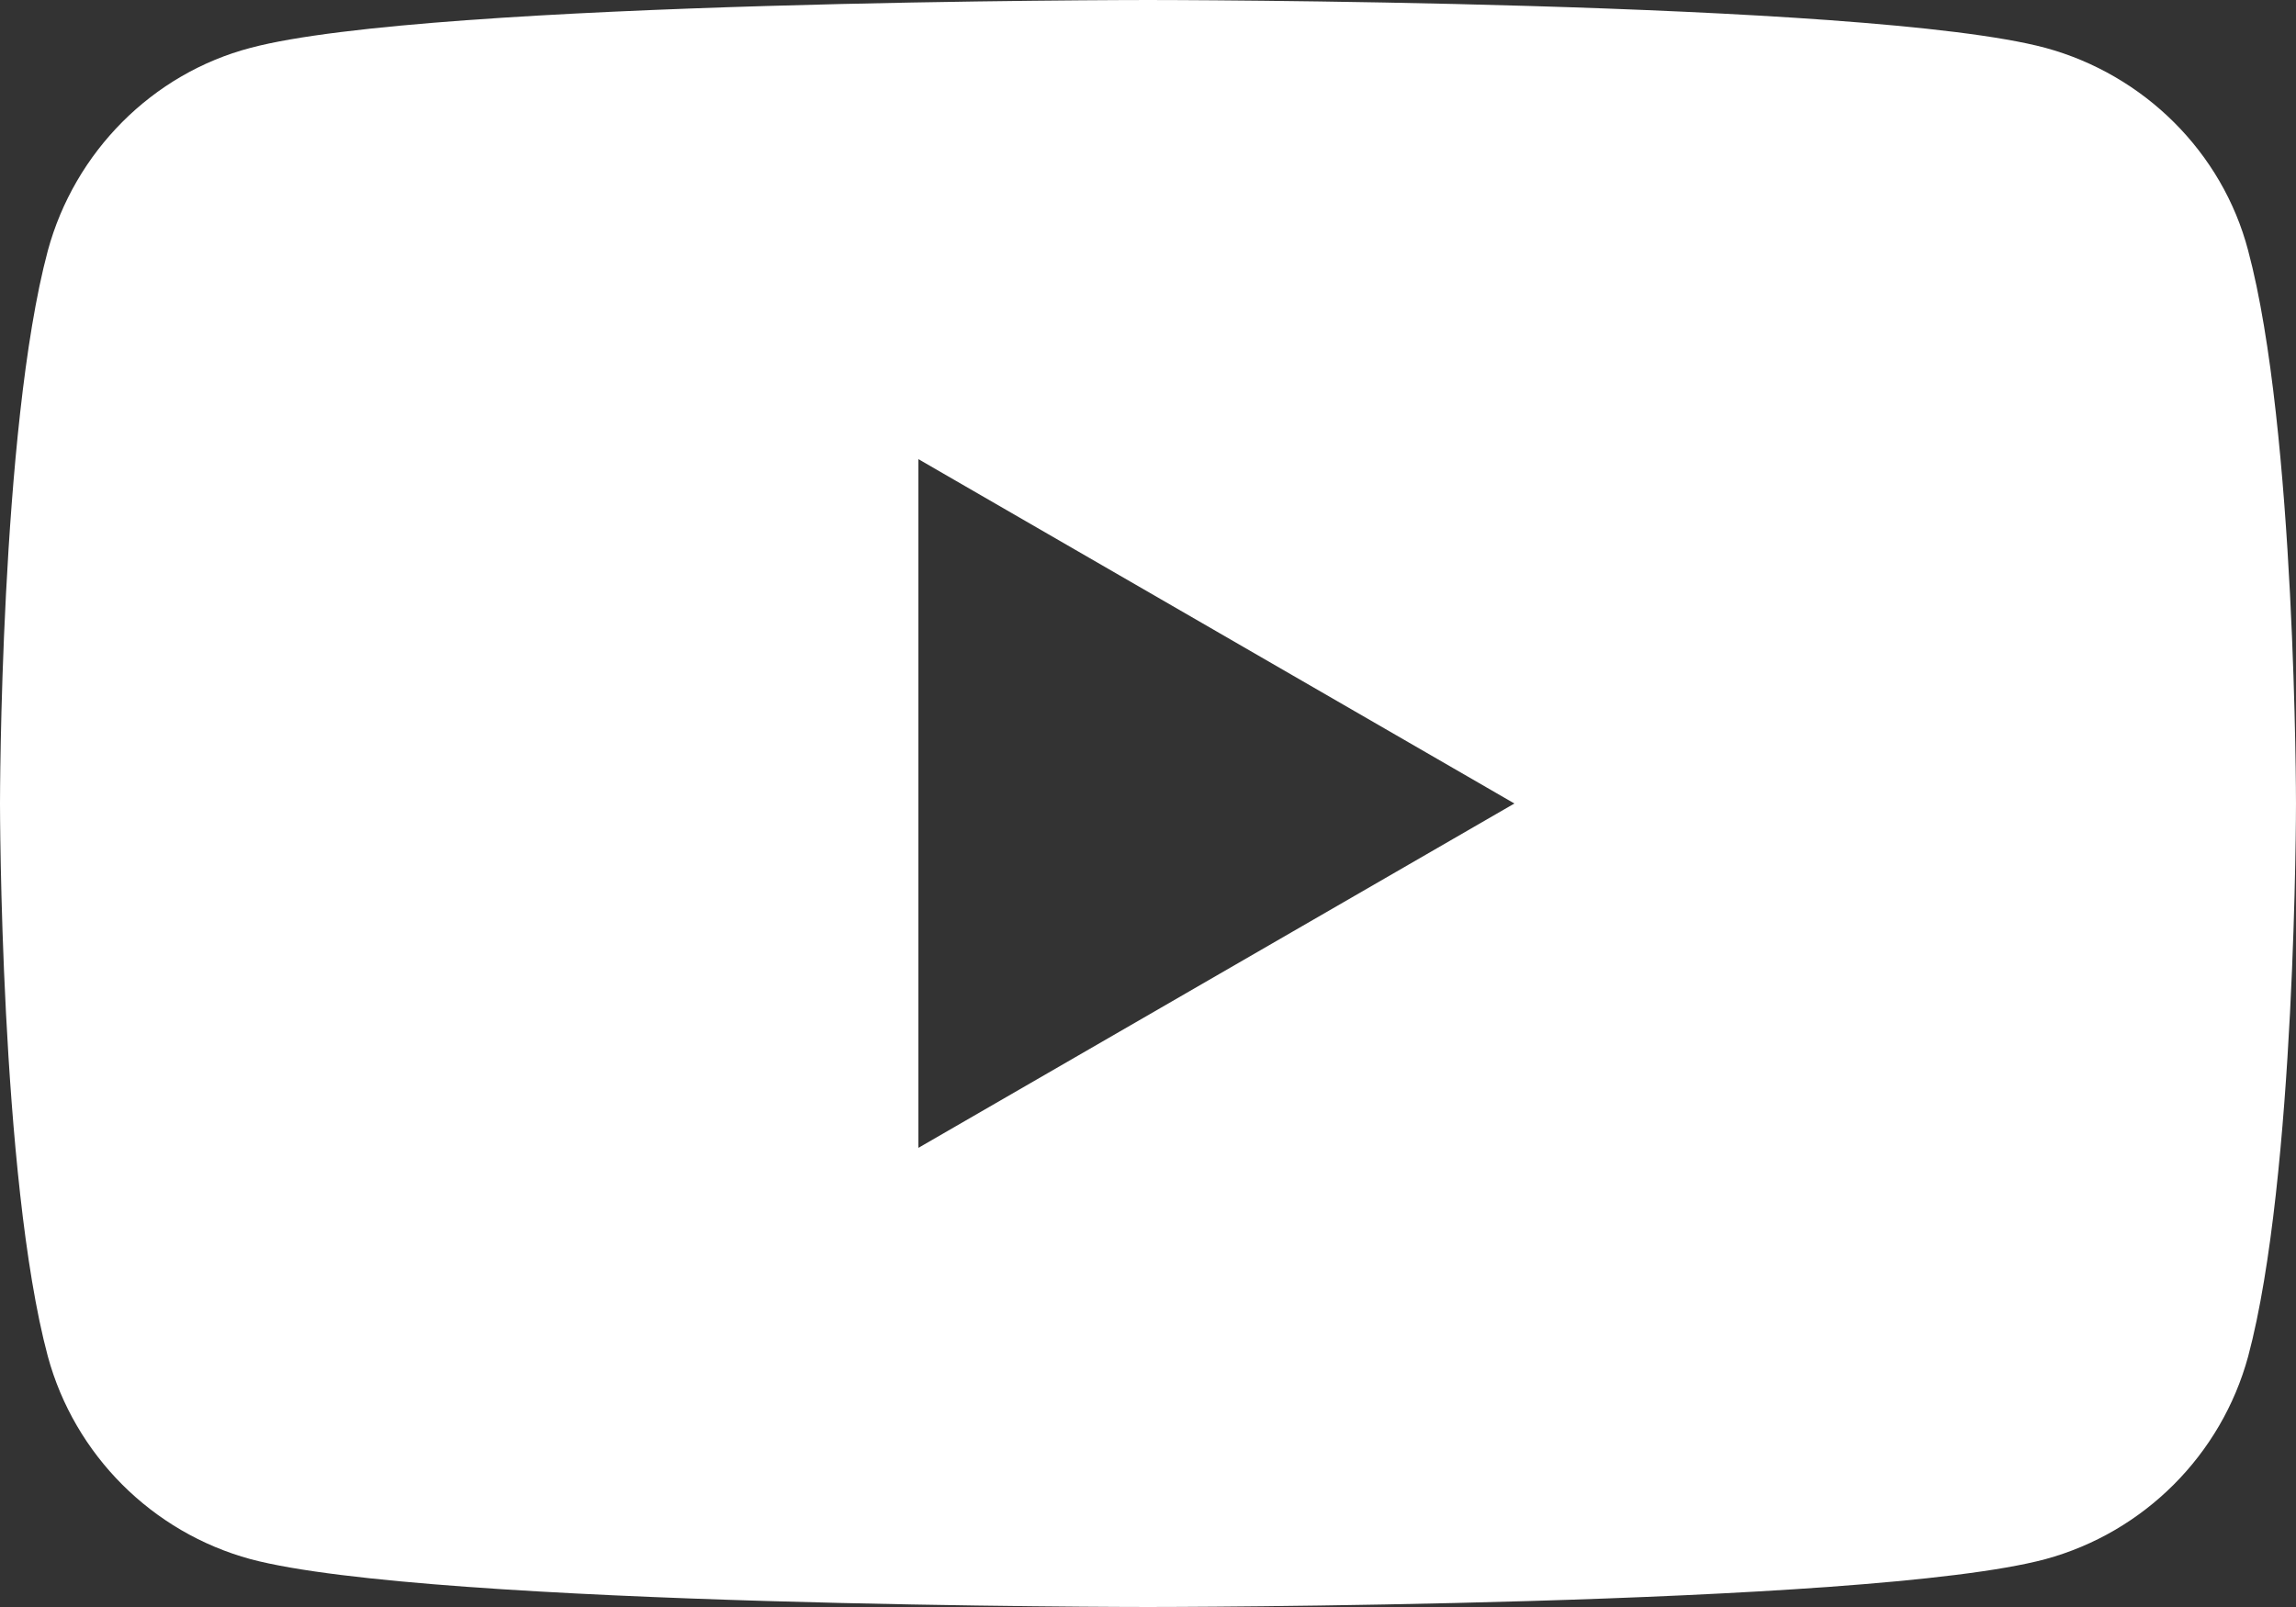 <svg xmlns="http://www.w3.org/2000/svg" viewBox="0 0 24 16.8">
	<rect x="0" y="0" width="24" height="16.8" fill="#333333" stroke="none"/>
	<path fill="#ffffff" d="M23.5,2.62c-.27-1.03-1.09-1.84-2.12-2.12-1.87-.5-9.38-.5-9.38-.5,0,0-7.5,0-9.38,.5C1.59,.77,.78,1.59,.5,2.62c-.5,1.87-.5,5.78-.5,5.78,0,0,0,3.91,.5,5.78,.28,1.03,1.09,1.84,2.12,2.12,1.88,.5,9.38,.5,9.38,.5,0,0,7.51,0,9.38-.5,1.03-.28,1.84-1.09,2.12-2.12,.5-1.87,.5-5.78,.5-5.78,0,0,0-3.91-.5-5.78ZM9.6,12V4.8l6.23,3.6-6.23,3.6Z"/>
</svg>
